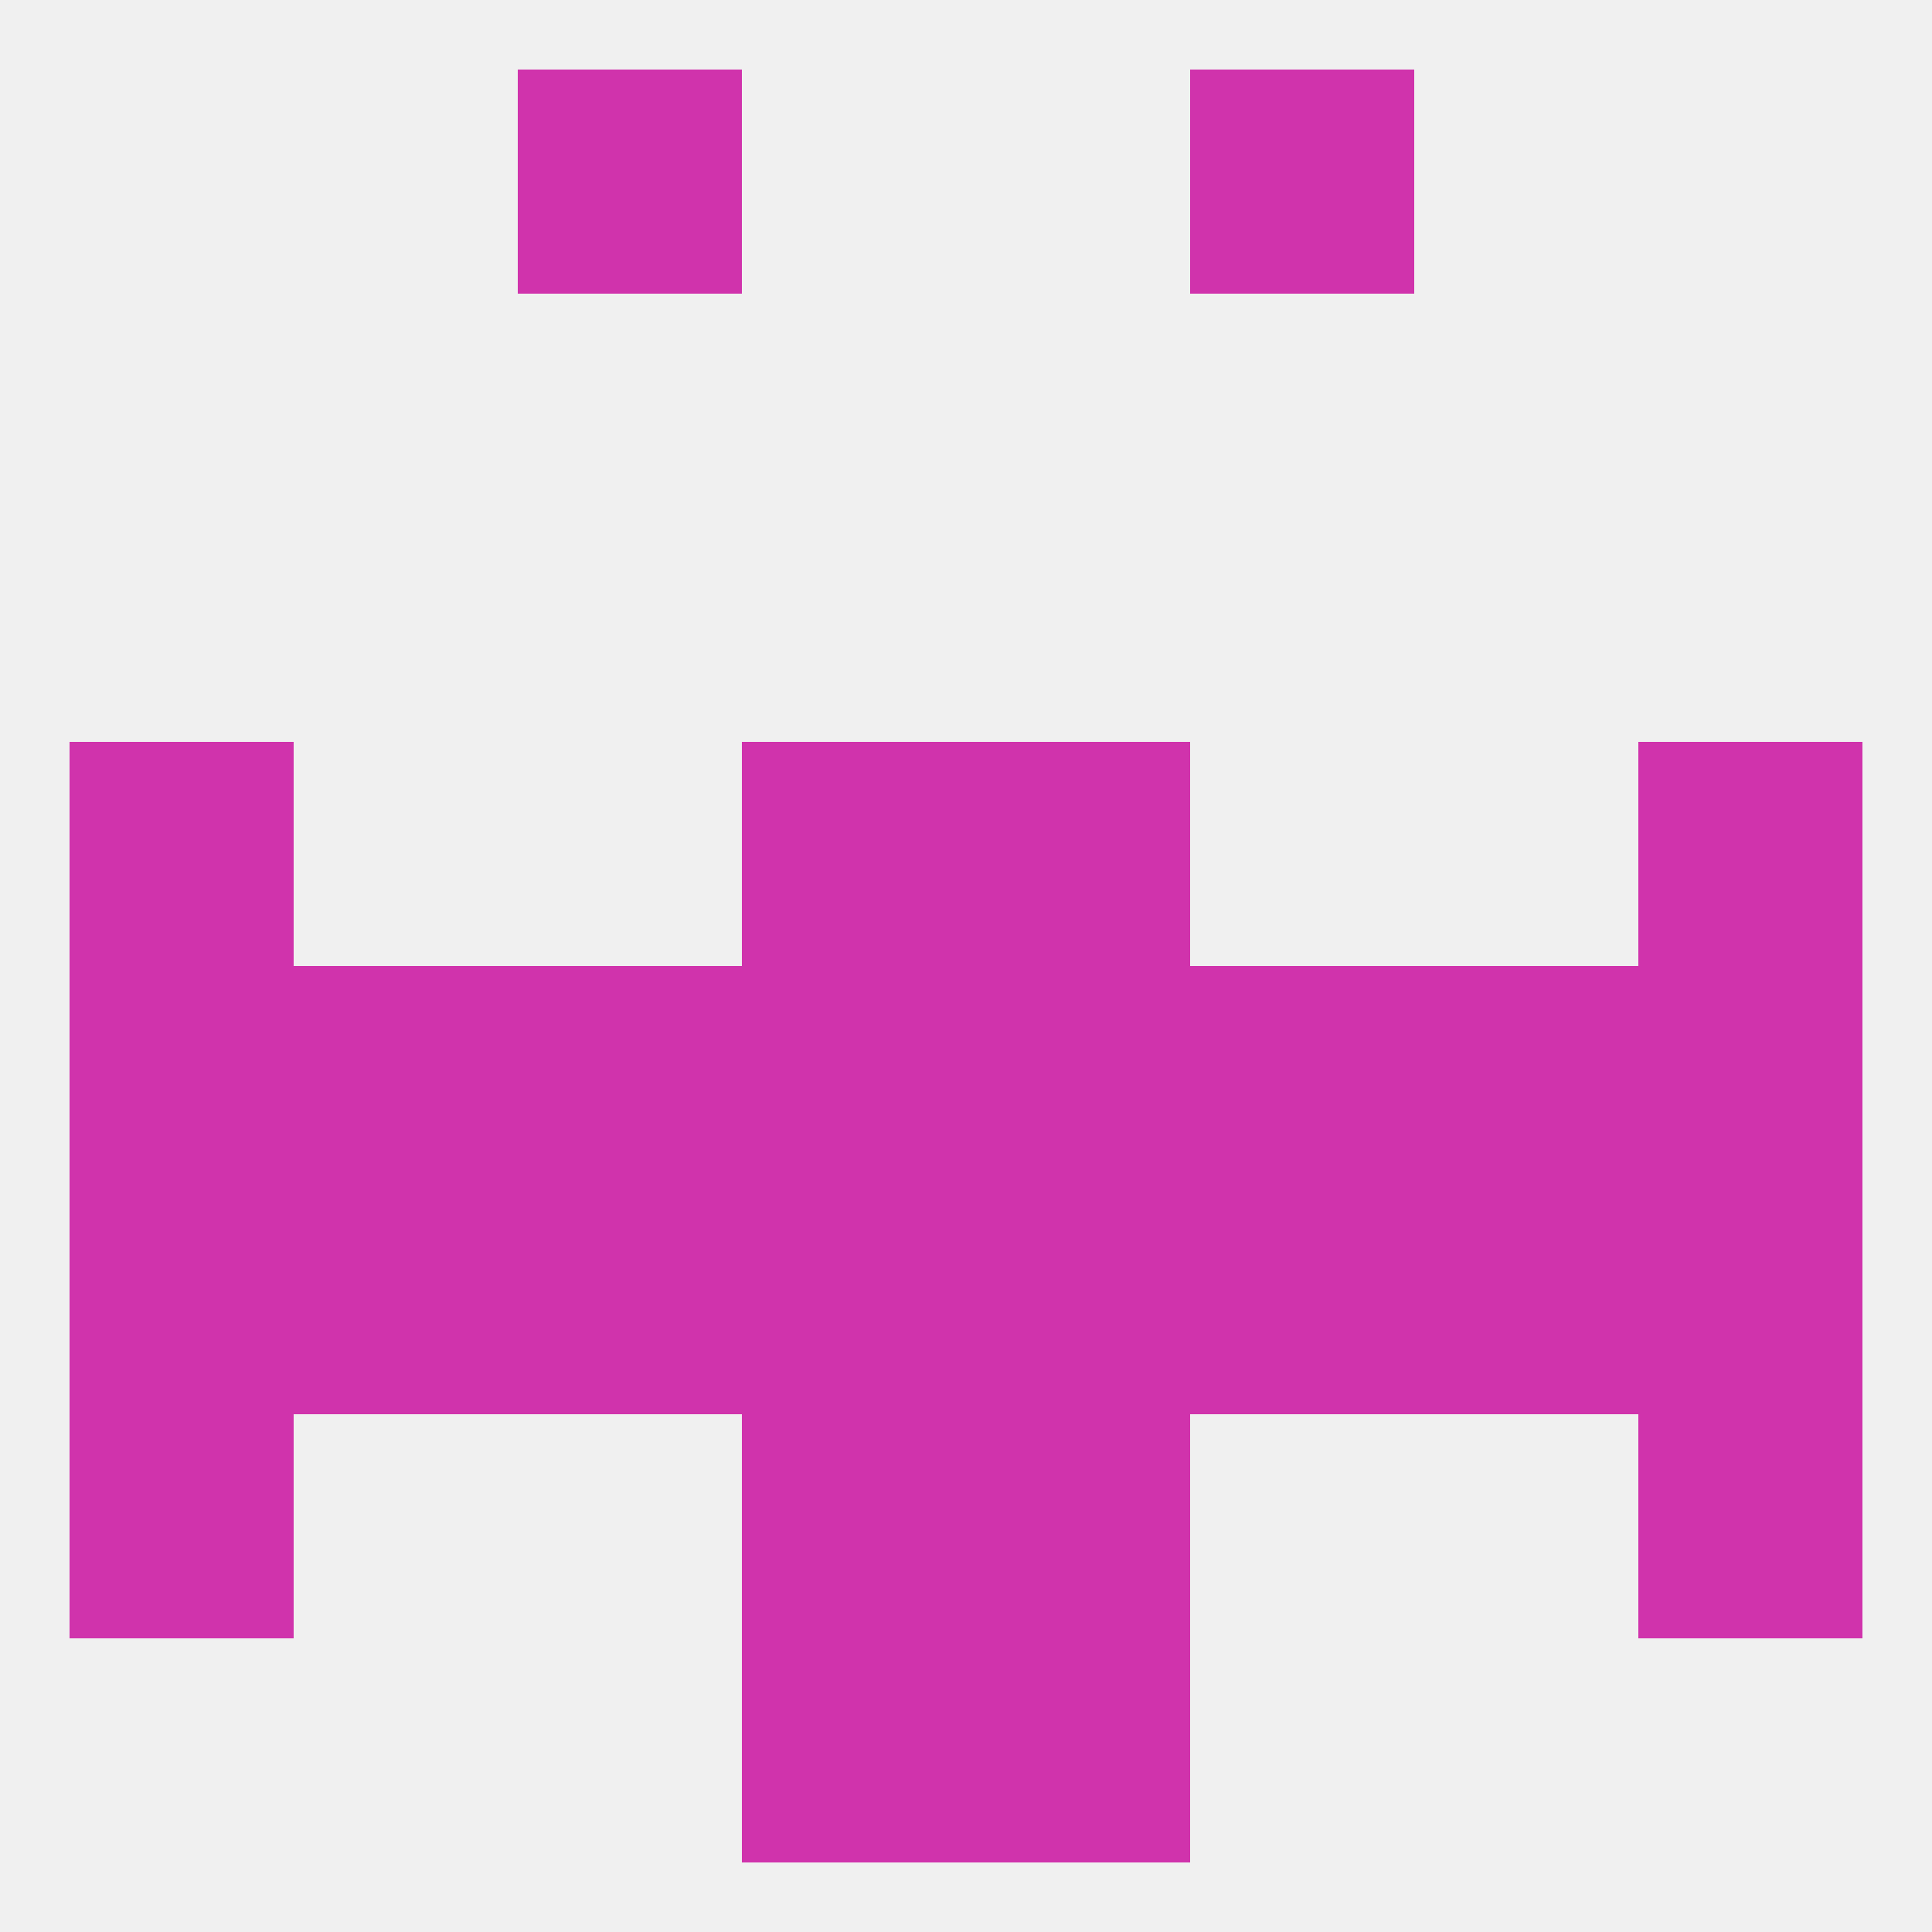 
<!--   <?xml version="1.0"?> -->
<svg version="1.1" baseprofile="full" xmlns="http://www.w3.org/2000/svg" xmlns:xlink="http://www.w3.org/1999/xlink" xmlns:ev="http://www.w3.org/2001/xml-events" width="250" height="250" viewBox="0 0 250 250" >
	<rect width="100%" height="100%" fill="rgba(240,240,240,255)"/>

	<rect x="67" y="9" width="29" height="29" fill="rgba(208,51,172,255)"/>
	<rect x="154" y="9" width="29" height="29" fill="rgba(208,51,172,255)"/>
	<rect x="9" y="125" width="29" height="29" fill="rgba(208,51,172,255)"/>
	<rect x="96" y="125" width="29" height="29" fill="rgba(208,51,172,255)"/>
	<rect x="125" y="125" width="29" height="29" fill="rgba(208,51,172,255)"/>
	<rect x="38" y="125" width="29" height="29" fill="rgba(208,51,172,255)"/>
	<rect x="183" y="125" width="29" height="29" fill="rgba(208,51,172,255)"/>
	<rect x="67" y="125" width="29" height="29" fill="rgba(208,51,172,255)"/>
	<rect x="154" y="125" width="29" height="29" fill="rgba(208,51,172,255)"/>
	<rect x="212" y="125" width="29" height="29" fill="rgba(208,51,172,255)"/>
	<rect x="212" y="154" width="29" height="29" fill="rgba(208,51,172,255)"/>
	<rect x="67" y="154" width="29" height="29" fill="rgba(208,51,172,255)"/>
	<rect x="154" y="154" width="29" height="29" fill="rgba(208,51,172,255)"/>
	<rect x="38" y="154" width="29" height="29" fill="rgba(208,51,172,255)"/>
	<rect x="183" y="154" width="29" height="29" fill="rgba(208,51,172,255)"/>
	<rect x="96" y="154" width="29" height="29" fill="rgba(208,51,172,255)"/>
	<rect x="125" y="154" width="29" height="29" fill="rgba(208,51,172,255)"/>
	<rect x="9" y="154" width="29" height="29" fill="rgba(208,51,172,255)"/>
	<rect x="96" y="96" width="29" height="29" fill="rgba(208,51,172,255)"/>
	<rect x="125" y="96" width="29" height="29" fill="rgba(208,51,172,255)"/>
	<rect x="9" y="96" width="29" height="29" fill="rgba(208,51,172,255)"/>
	<rect x="212" y="96" width="29" height="29" fill="rgba(208,51,172,255)"/>
	<rect x="9" y="183" width="29" height="29" fill="rgba(208,51,172,255)"/>
	<rect x="212" y="183" width="29" height="29" fill="rgba(208,51,172,255)"/>
	<rect x="96" y="183" width="29" height="29" fill="rgba(208,51,172,255)"/>
	<rect x="125" y="183" width="29" height="29" fill="rgba(208,51,172,255)"/>
	<rect x="96" y="212" width="29" height="29" fill="rgba(208,51,172,255)"/>
	<rect x="125" y="212" width="29" height="29" fill="rgba(208,51,172,255)"/>
</svg>